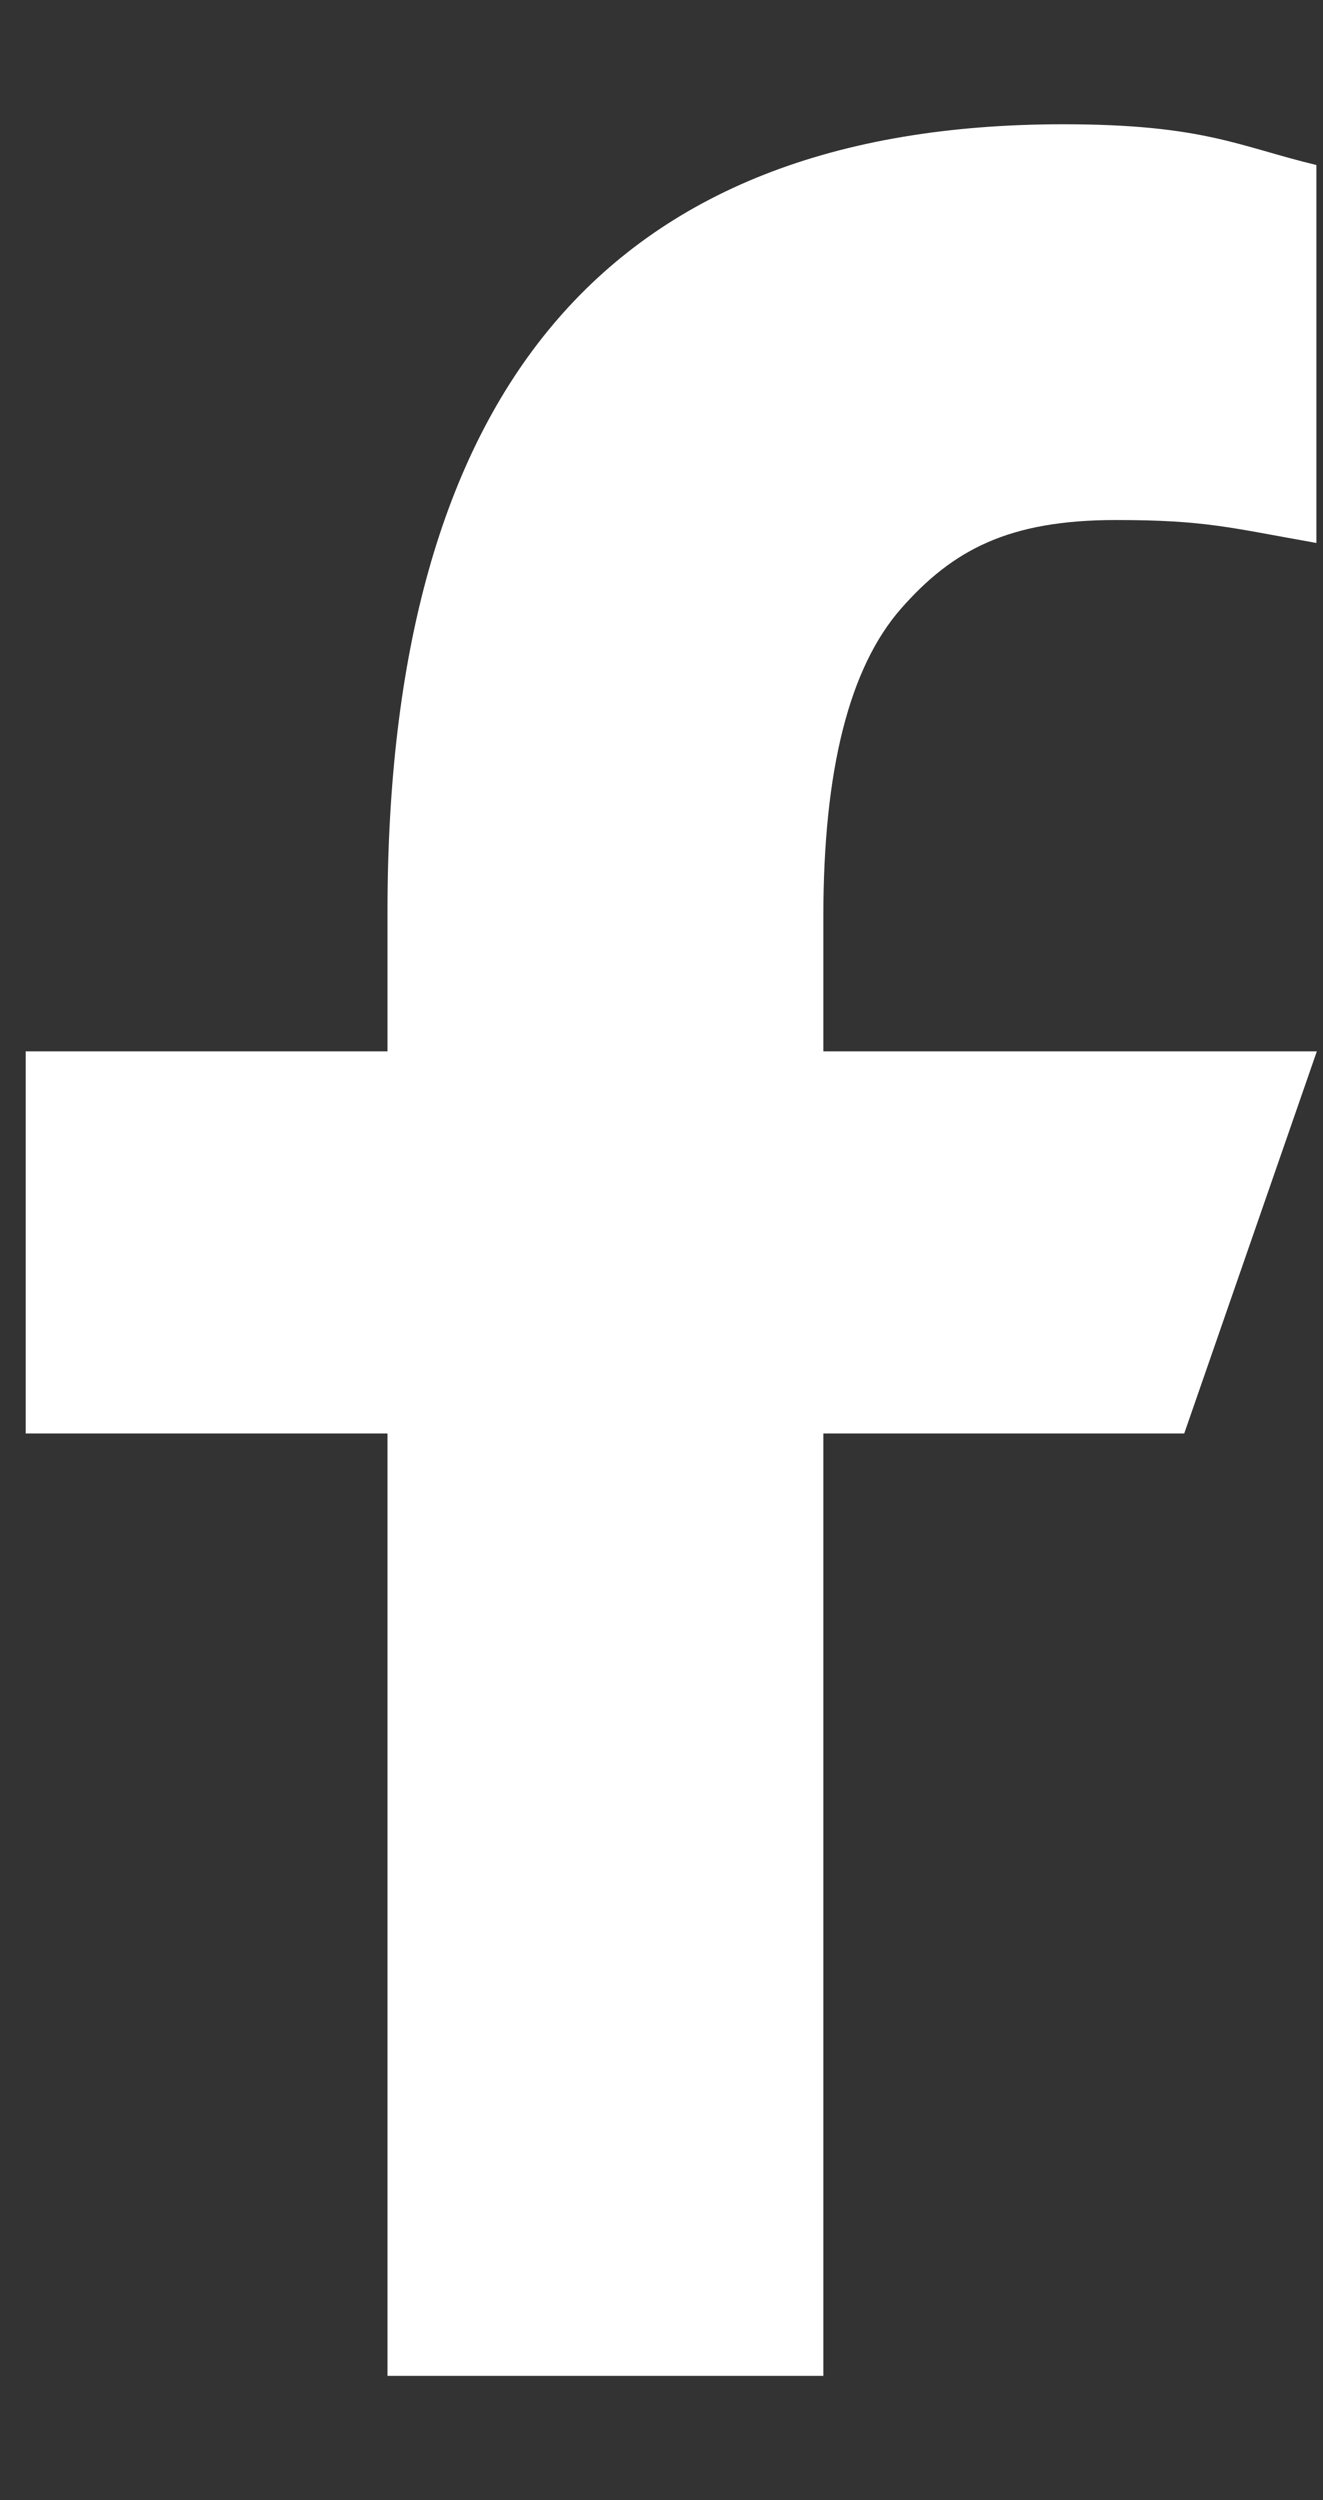 <svg width="9" height="17" viewBox="0 0 9 17" fill="none" xmlns="http://www.w3.org/2000/svg">
<rect x="0" y="0" width="9" height="17" fill="#333333" stroke="none"/>
<path d="M5.601 9.747V16.155H2.636V9.747H0.175V7.149H2.636V6.2C2.636 2.689 4.109 0.845 7.233 0.845C8.189 0.845 8.429 0.996 8.955 1.122V3.692C8.366 3.588 8.201 3.536 7.591 3.536C6.865 3.536 6.482 3.737 6.129 4.139C5.776 4.542 5.601 5.239 5.601 6.232V7.149H8.958L8.056 9.747H5.601H5.601Z" fill="white"/>
</svg>
